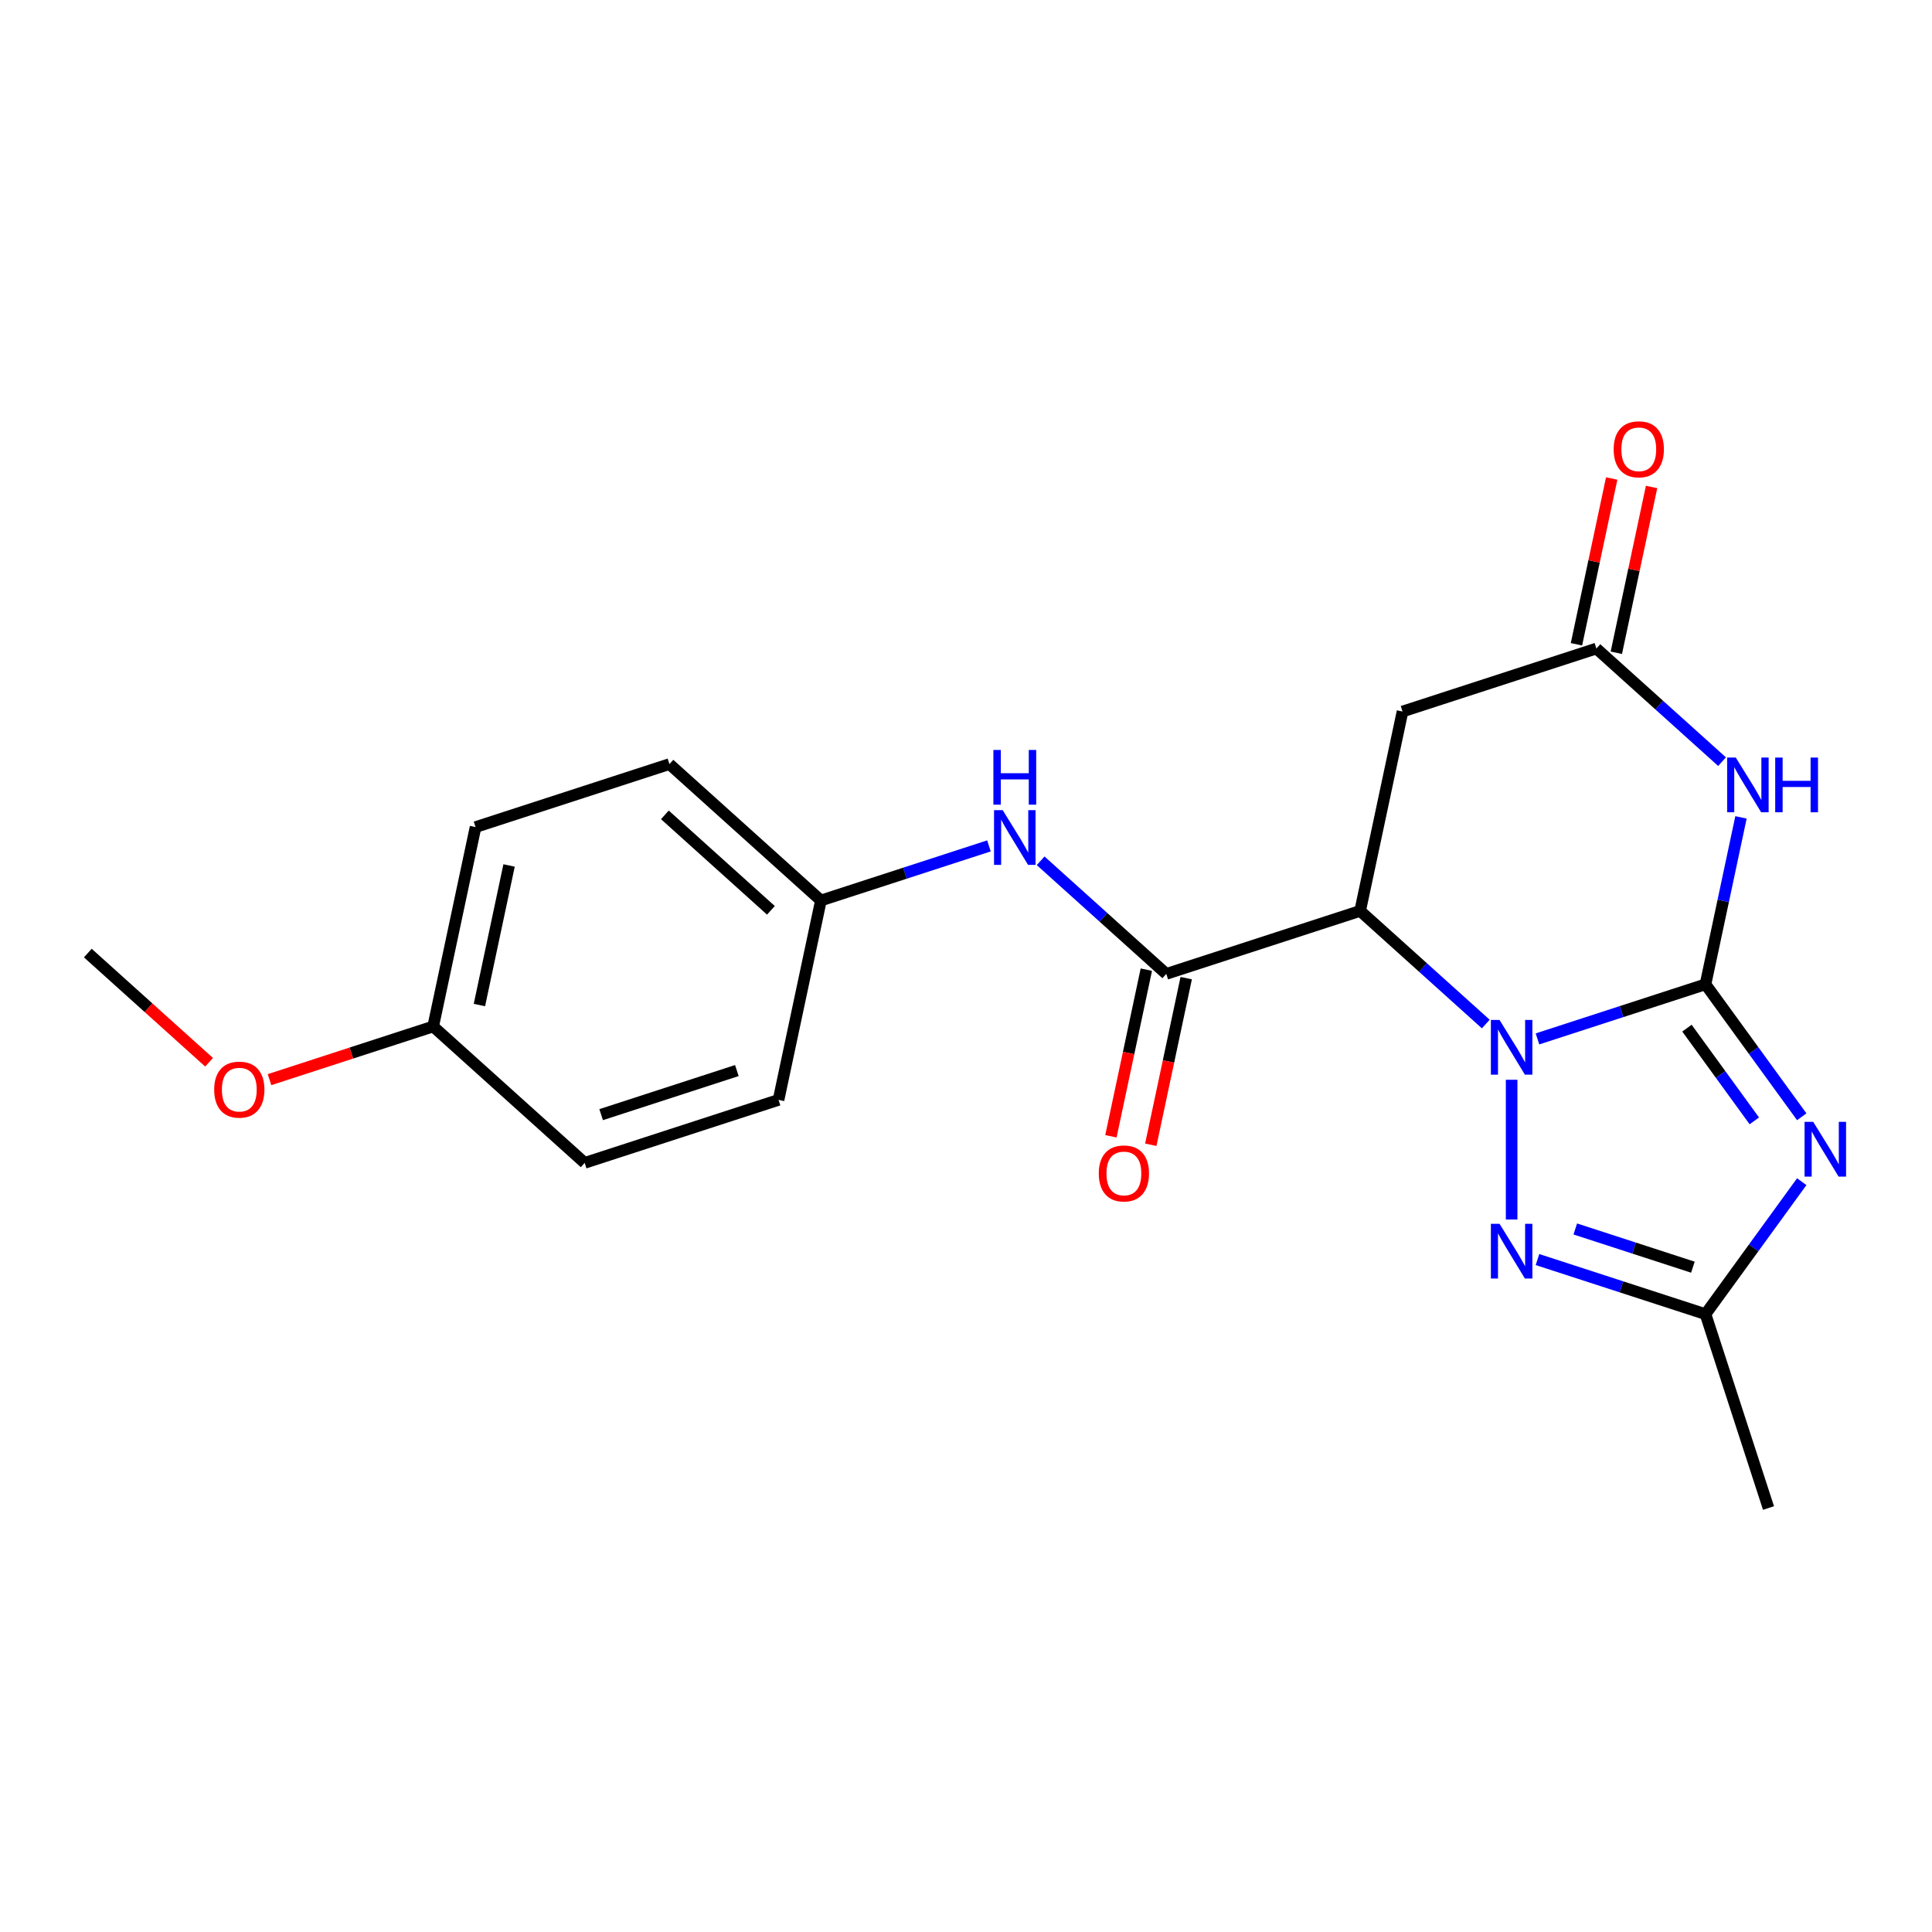 <?xml version='1.0' encoding='iso-8859-1'?>
<svg version='1.1' baseProfile='full'
              xmlns='http://www.w3.org/2000/svg'
                      xmlns:rdkit='http://www.rdkit.org/xml'
                      xmlns:xlink='http://www.w3.org/1999/xlink'
                  xml:space='preserve'
width='1000px' height='1000px' viewBox='0 0 1000 1000'>
<!-- END OF HEADER -->
<rect style='opacity:1.0;fill:#FFFFFF;stroke:none' width='1000' height='1000' x='0' y='0'> </rect>
<path class='bond-0' d='M 882.765,509.48 L 839.281,523.609' style='fill:none;fill-rule:evenodd;stroke:#000000;stroke-width:6px;stroke-linecap:butt;stroke-linejoin:miter;stroke-opacity:1' />
<path class='bond-0' d='M 839.281,523.609 L 795.796,537.738' style='fill:none;fill-rule:evenodd;stroke:#0000FF;stroke-width:6px;stroke-linecap:butt;stroke-linejoin:miter;stroke-opacity:1' />
<path class='bond-1' d='M 882.765,509.48 L 907.672,543.762' style='fill:none;fill-rule:evenodd;stroke:#000000;stroke-width:6px;stroke-linecap:butt;stroke-linejoin:miter;stroke-opacity:1' />
<path class='bond-1' d='M 907.672,543.762 L 932.579,578.043' style='fill:none;fill-rule:evenodd;stroke:#0000FF;stroke-width:6px;stroke-linecap:butt;stroke-linejoin:miter;stroke-opacity:1' />
<path class='bond-1' d='M 873.165,532.168 L 890.6,556.165' style='fill:none;fill-rule:evenodd;stroke:#000000;stroke-width:6px;stroke-linecap:butt;stroke-linejoin:miter;stroke-opacity:1' />
<path class='bond-1' d='M 890.6,556.165 L 908.035,580.162' style='fill:none;fill-rule:evenodd;stroke:#0000FF;stroke-width:6px;stroke-linecap:butt;stroke-linejoin:miter;stroke-opacity:1' />
<path class='bond-3' d='M 882.765,509.48 L 891.948,466.277' style='fill:none;fill-rule:evenodd;stroke:#000000;stroke-width:6px;stroke-linecap:butt;stroke-linejoin:miter;stroke-opacity:1' />
<path class='bond-3' d='M 891.948,466.277 L 901.132,423.073' style='fill:none;fill-rule:evenodd;stroke:#0000FF;stroke-width:6px;stroke-linecap:butt;stroke-linejoin:miter;stroke-opacity:1' />
<path class='bond-2' d='M 769.041,530.04 L 736.525,500.762' style='fill:none;fill-rule:evenodd;stroke:#0000FF;stroke-width:6px;stroke-linecap:butt;stroke-linejoin:miter;stroke-opacity:1' />
<path class='bond-2' d='M 736.525,500.762 L 704.008,471.484' style='fill:none;fill-rule:evenodd;stroke:#000000;stroke-width:6px;stroke-linecap:butt;stroke-linejoin:miter;stroke-opacity:1' />
<path class='bond-4' d='M 782.418,558.883 L 782.418,631.218' style='fill:none;fill-rule:evenodd;stroke:#0000FF;stroke-width:6px;stroke-linecap:butt;stroke-linejoin:miter;stroke-opacity:1' />
<path class='bond-6' d='M 932.579,611.638 L 907.672,645.919' style='fill:none;fill-rule:evenodd;stroke:#0000FF;stroke-width:6px;stroke-linecap:butt;stroke-linejoin:miter;stroke-opacity:1' />
<path class='bond-6' d='M 907.672,645.919 L 882.765,680.201' style='fill:none;fill-rule:evenodd;stroke:#000000;stroke-width:6px;stroke-linecap:butt;stroke-linejoin:miter;stroke-opacity:1' />
<path class='bond-5' d='M 704.008,471.484 L 603.662,504.089' style='fill:none;fill-rule:evenodd;stroke:#000000;stroke-width:6px;stroke-linecap:butt;stroke-linejoin:miter;stroke-opacity:1' />
<path class='bond-22' d='M 704.008,471.484 L 725.945,368.279' style='fill:none;fill-rule:evenodd;stroke:#000000;stroke-width:6px;stroke-linecap:butt;stroke-linejoin:miter;stroke-opacity:1' />
<path class='bond-7' d='M 891.324,394.23 L 858.808,364.952' style='fill:none;fill-rule:evenodd;stroke:#0000FF;stroke-width:6px;stroke-linecap:butt;stroke-linejoin:miter;stroke-opacity:1' />
<path class='bond-7' d='M 858.808,364.952 L 826.292,335.675' style='fill:none;fill-rule:evenodd;stroke:#000000;stroke-width:6px;stroke-linecap:butt;stroke-linejoin:miter;stroke-opacity:1' />
<path class='bond-21' d='M 795.796,651.943 L 839.281,666.072' style='fill:none;fill-rule:evenodd;stroke:#0000FF;stroke-width:6px;stroke-linecap:butt;stroke-linejoin:miter;stroke-opacity:1' />
<path class='bond-21' d='M 839.281,666.072 L 882.765,680.201' style='fill:none;fill-rule:evenodd;stroke:#000000;stroke-width:6px;stroke-linecap:butt;stroke-linejoin:miter;stroke-opacity:1' />
<path class='bond-21' d='M 815.362,636.112 L 845.802,646.002' style='fill:none;fill-rule:evenodd;stroke:#0000FF;stroke-width:6px;stroke-linecap:butt;stroke-linejoin:miter;stroke-opacity:1' />
<path class='bond-21' d='M 845.802,646.002 L 876.241,655.893' style='fill:none;fill-rule:evenodd;stroke:#000000;stroke-width:6px;stroke-linecap:butt;stroke-linejoin:miter;stroke-opacity:1' />
<path class='bond-9' d='M 603.662,504.089 L 571.146,474.812' style='fill:none;fill-rule:evenodd;stroke:#000000;stroke-width:6px;stroke-linecap:butt;stroke-linejoin:miter;stroke-opacity:1' />
<path class='bond-9' d='M 571.146,474.812 L 538.63,445.534' style='fill:none;fill-rule:evenodd;stroke:#0000FF;stroke-width:6px;stroke-linecap:butt;stroke-linejoin:miter;stroke-opacity:1' />
<path class='bond-10' d='M 593.341,501.895 L 584.175,545.019' style='fill:none;fill-rule:evenodd;stroke:#000000;stroke-width:6px;stroke-linecap:butt;stroke-linejoin:miter;stroke-opacity:1' />
<path class='bond-10' d='M 584.175,545.019 L 575.009,588.143' style='fill:none;fill-rule:evenodd;stroke:#FF0000;stroke-width:6px;stroke-linecap:butt;stroke-linejoin:miter;stroke-opacity:1' />
<path class='bond-10' d='M 613.982,506.283 L 604.816,549.407' style='fill:none;fill-rule:evenodd;stroke:#000000;stroke-width:6px;stroke-linecap:butt;stroke-linejoin:miter;stroke-opacity:1' />
<path class='bond-10' d='M 604.816,549.407 L 595.65,592.53' style='fill:none;fill-rule:evenodd;stroke:#FF0000;stroke-width:6px;stroke-linecap:butt;stroke-linejoin:miter;stroke-opacity:1' />
<path class='bond-18' d='M 882.765,680.201 L 915.37,780.547' style='fill:none;fill-rule:evenodd;stroke:#000000;stroke-width:6px;stroke-linecap:butt;stroke-linejoin:miter;stroke-opacity:1' />
<path class='bond-8' d='M 826.292,335.675 L 725.945,368.279' style='fill:none;fill-rule:evenodd;stroke:#000000;stroke-width:6px;stroke-linecap:butt;stroke-linejoin:miter;stroke-opacity:1' />
<path class='bond-11' d='M 836.613,337.868 L 845.732,294.964' style='fill:none;fill-rule:evenodd;stroke:#000000;stroke-width:6px;stroke-linecap:butt;stroke-linejoin:miter;stroke-opacity:1' />
<path class='bond-11' d='M 845.732,294.964 L 854.852,252.061' style='fill:none;fill-rule:evenodd;stroke:#FF0000;stroke-width:6px;stroke-linecap:butt;stroke-linejoin:miter;stroke-opacity:1' />
<path class='bond-11' d='M 815.972,333.481 L 825.091,290.577' style='fill:none;fill-rule:evenodd;stroke:#000000;stroke-width:6px;stroke-linecap:butt;stroke-linejoin:miter;stroke-opacity:1' />
<path class='bond-11' d='M 825.091,290.577 L 834.211,247.673' style='fill:none;fill-rule:evenodd;stroke:#FF0000;stroke-width:6px;stroke-linecap:butt;stroke-linejoin:miter;stroke-opacity:1' />
<path class='bond-12' d='M 511.874,437.835 L 468.389,451.964' style='fill:none;fill-rule:evenodd;stroke:#0000FF;stroke-width:6px;stroke-linecap:butt;stroke-linejoin:miter;stroke-opacity:1' />
<path class='bond-12' d='M 468.389,451.964 L 424.905,466.093' style='fill:none;fill-rule:evenodd;stroke:#000000;stroke-width:6px;stroke-linecap:butt;stroke-linejoin:miter;stroke-opacity:1' />
<path class='bond-14' d='M 424.905,466.093 L 402.968,569.298' style='fill:none;fill-rule:evenodd;stroke:#000000;stroke-width:6px;stroke-linecap:butt;stroke-linejoin:miter;stroke-opacity:1' />
<path class='bond-15' d='M 424.905,466.093 L 346.495,395.493' style='fill:none;fill-rule:evenodd;stroke:#000000;stroke-width:6px;stroke-linecap:butt;stroke-linejoin:miter;stroke-opacity:1' />
<path class='bond-15' d='M 399.023,471.185 L 344.136,421.765' style='fill:none;fill-rule:evenodd;stroke:#000000;stroke-width:6px;stroke-linecap:butt;stroke-linejoin:miter;stroke-opacity:1' />
<path class='bond-13' d='M 224.211,531.303 L 246.148,428.097' style='fill:none;fill-rule:evenodd;stroke:#000000;stroke-width:6px;stroke-linecap:butt;stroke-linejoin:miter;stroke-opacity:1' />
<path class='bond-13' d='M 248.143,520.209 L 263.499,447.965' style='fill:none;fill-rule:evenodd;stroke:#000000;stroke-width:6px;stroke-linecap:butt;stroke-linejoin:miter;stroke-opacity:1' />
<path class='bond-19' d='M 224.211,531.303 L 181.857,545.064' style='fill:none;fill-rule:evenodd;stroke:#000000;stroke-width:6px;stroke-linecap:butt;stroke-linejoin:miter;stroke-opacity:1' />
<path class='bond-19' d='M 181.857,545.064 L 139.502,558.826' style='fill:none;fill-rule:evenodd;stroke:#FF0000;stroke-width:6px;stroke-linecap:butt;stroke-linejoin:miter;stroke-opacity:1' />
<path class='bond-23' d='M 224.211,531.303 L 302.621,601.903' style='fill:none;fill-rule:evenodd;stroke:#000000;stroke-width:6px;stroke-linecap:butt;stroke-linejoin:miter;stroke-opacity:1' />
<path class='bond-16' d='M 402.968,569.298 L 302.621,601.903' style='fill:none;fill-rule:evenodd;stroke:#000000;stroke-width:6px;stroke-linecap:butt;stroke-linejoin:miter;stroke-opacity:1' />
<path class='bond-16' d='M 381.395,554.12 L 311.152,576.943' style='fill:none;fill-rule:evenodd;stroke:#000000;stroke-width:6px;stroke-linecap:butt;stroke-linejoin:miter;stroke-opacity:1' />
<path class='bond-17' d='M 346.495,395.493 L 246.148,428.097' style='fill:none;fill-rule:evenodd;stroke:#000000;stroke-width:6px;stroke-linecap:butt;stroke-linejoin:miter;stroke-opacity:1' />
<path class='bond-20' d='M 108.227,549.827 L 76.841,521.567' style='fill:none;fill-rule:evenodd;stroke:#FF0000;stroke-width:6px;stroke-linecap:butt;stroke-linejoin:miter;stroke-opacity:1' />
<path class='bond-20' d='M 76.841,521.567 L 45.455,493.307' style='fill:none;fill-rule:evenodd;stroke:#000000;stroke-width:6px;stroke-linecap:butt;stroke-linejoin:miter;stroke-opacity:1' />
<path  class='atom-1' d='M 776.158 527.925
L 785.438 542.925
Q 786.358 544.405, 787.838 547.085
Q 789.318 549.765, 789.398 549.925
L 789.398 527.925
L 793.158 527.925
L 793.158 556.245
L 789.278 556.245
L 779.318 539.845
Q 778.158 537.925, 776.918 535.725
Q 775.718 533.525, 775.358 532.845
L 775.358 556.245
L 771.678 556.245
L 771.678 527.925
L 776.158 527.925
' fill='#0000FF'/>
<path  class='atom-2' d='M 938.523 580.68
L 947.803 595.68
Q 948.723 597.16, 950.203 599.84
Q 951.683 602.52, 951.763 602.68
L 951.763 580.68
L 955.523 580.68
L 955.523 609
L 951.643 609
L 941.683 592.6
Q 940.523 590.68, 939.283 588.48
Q 938.083 586.28, 937.723 585.6
L 937.723 609
L 934.043 609
L 934.043 580.68
L 938.523 580.68
' fill='#0000FF'/>
<path  class='atom-4' d='M 898.442 392.115
L 907.722 407.115
Q 908.642 408.595, 910.122 411.275
Q 911.602 413.955, 911.682 414.115
L 911.682 392.115
L 915.442 392.115
L 915.442 420.435
L 911.562 420.435
L 901.602 404.035
Q 900.442 402.115, 899.202 399.915
Q 898.002 397.715, 897.642 397.035
L 897.642 420.435
L 893.962 420.435
L 893.962 392.115
L 898.442 392.115
' fill='#0000FF'/>
<path  class='atom-4' d='M 918.842 392.115
L 922.682 392.115
L 922.682 404.155
L 937.162 404.155
L 937.162 392.115
L 941.002 392.115
L 941.002 420.435
L 937.162 420.435
L 937.162 407.355
L 922.682 407.355
L 922.682 420.435
L 918.842 420.435
L 918.842 392.115
' fill='#0000FF'/>
<path  class='atom-5' d='M 776.158 633.436
L 785.438 648.436
Q 786.358 649.916, 787.838 652.596
Q 789.318 655.276, 789.398 655.436
L 789.398 633.436
L 793.158 633.436
L 793.158 661.756
L 789.278 661.756
L 779.318 645.356
Q 778.158 643.436, 776.918 641.236
Q 775.718 639.036, 775.358 638.356
L 775.358 661.756
L 771.678 661.756
L 771.678 633.436
L 776.158 633.436
' fill='#0000FF'/>
<path  class='atom-10' d='M 518.992 419.329
L 528.272 434.329
Q 529.192 435.809, 530.672 438.489
Q 532.152 441.169, 532.232 441.329
L 532.232 419.329
L 535.992 419.329
L 535.992 447.649
L 532.112 447.649
L 522.152 431.249
Q 520.992 429.329, 519.752 427.129
Q 518.552 424.929, 518.192 424.249
L 518.192 447.649
L 514.512 447.649
L 514.512 419.329
L 518.992 419.329
' fill='#0000FF'/>
<path  class='atom-10' d='M 514.172 388.177
L 518.012 388.177
L 518.012 400.217
L 532.492 400.217
L 532.492 388.177
L 536.332 388.177
L 536.332 416.497
L 532.492 416.497
L 532.492 403.417
L 518.012 403.417
L 518.012 416.497
L 514.172 416.497
L 514.172 388.177
' fill='#0000FF'/>
<path  class='atom-11' d='M 568.725 607.374
Q 568.725 600.574, 572.085 596.774
Q 575.445 592.974, 581.725 592.974
Q 588.005 592.974, 591.365 596.774
Q 594.725 600.574, 594.725 607.374
Q 594.725 614.254, 591.325 618.174
Q 587.925 622.054, 581.725 622.054
Q 575.485 622.054, 572.085 618.174
Q 568.725 614.294, 568.725 607.374
M 581.725 618.854
Q 586.045 618.854, 588.365 615.974
Q 590.725 613.054, 590.725 607.374
Q 590.725 601.814, 588.365 599.014
Q 586.045 596.174, 581.725 596.174
Q 577.405 596.174, 575.045 598.974
Q 572.725 601.774, 572.725 607.374
Q 572.725 613.094, 575.045 615.974
Q 577.405 618.854, 581.725 618.854
' fill='#FF0000'/>
<path  class='atom-12' d='M 835.229 232.549
Q 835.229 225.749, 838.589 221.949
Q 841.949 218.149, 848.229 218.149
Q 854.509 218.149, 857.869 221.949
Q 861.229 225.749, 861.229 232.549
Q 861.229 239.429, 857.829 243.349
Q 854.429 247.229, 848.229 247.229
Q 841.989 247.229, 838.589 243.349
Q 835.229 239.469, 835.229 232.549
M 848.229 244.029
Q 852.549 244.029, 854.869 241.149
Q 857.229 238.229, 857.229 232.549
Q 857.229 226.989, 854.869 224.189
Q 852.549 221.349, 848.229 221.349
Q 843.909 221.349, 841.549 224.149
Q 839.229 226.949, 839.229 232.549
Q 839.229 238.269, 841.549 241.149
Q 843.909 244.029, 848.229 244.029
' fill='#FF0000'/>
<path  class='atom-20' d='M 110.864 563.987
Q 110.864 557.187, 114.224 553.387
Q 117.584 549.587, 123.864 549.587
Q 130.144 549.587, 133.504 553.387
Q 136.864 557.187, 136.864 563.987
Q 136.864 570.867, 133.464 574.787
Q 130.064 578.667, 123.864 578.667
Q 117.624 578.667, 114.224 574.787
Q 110.864 570.907, 110.864 563.987
M 123.864 575.467
Q 128.184 575.467, 130.504 572.587
Q 132.864 569.667, 132.864 563.987
Q 132.864 558.427, 130.504 555.627
Q 128.184 552.787, 123.864 552.787
Q 119.544 552.787, 117.184 555.587
Q 114.864 558.387, 114.864 563.987
Q 114.864 569.707, 117.184 572.587
Q 119.544 575.467, 123.864 575.467
' fill='#FF0000'/>
</svg>
